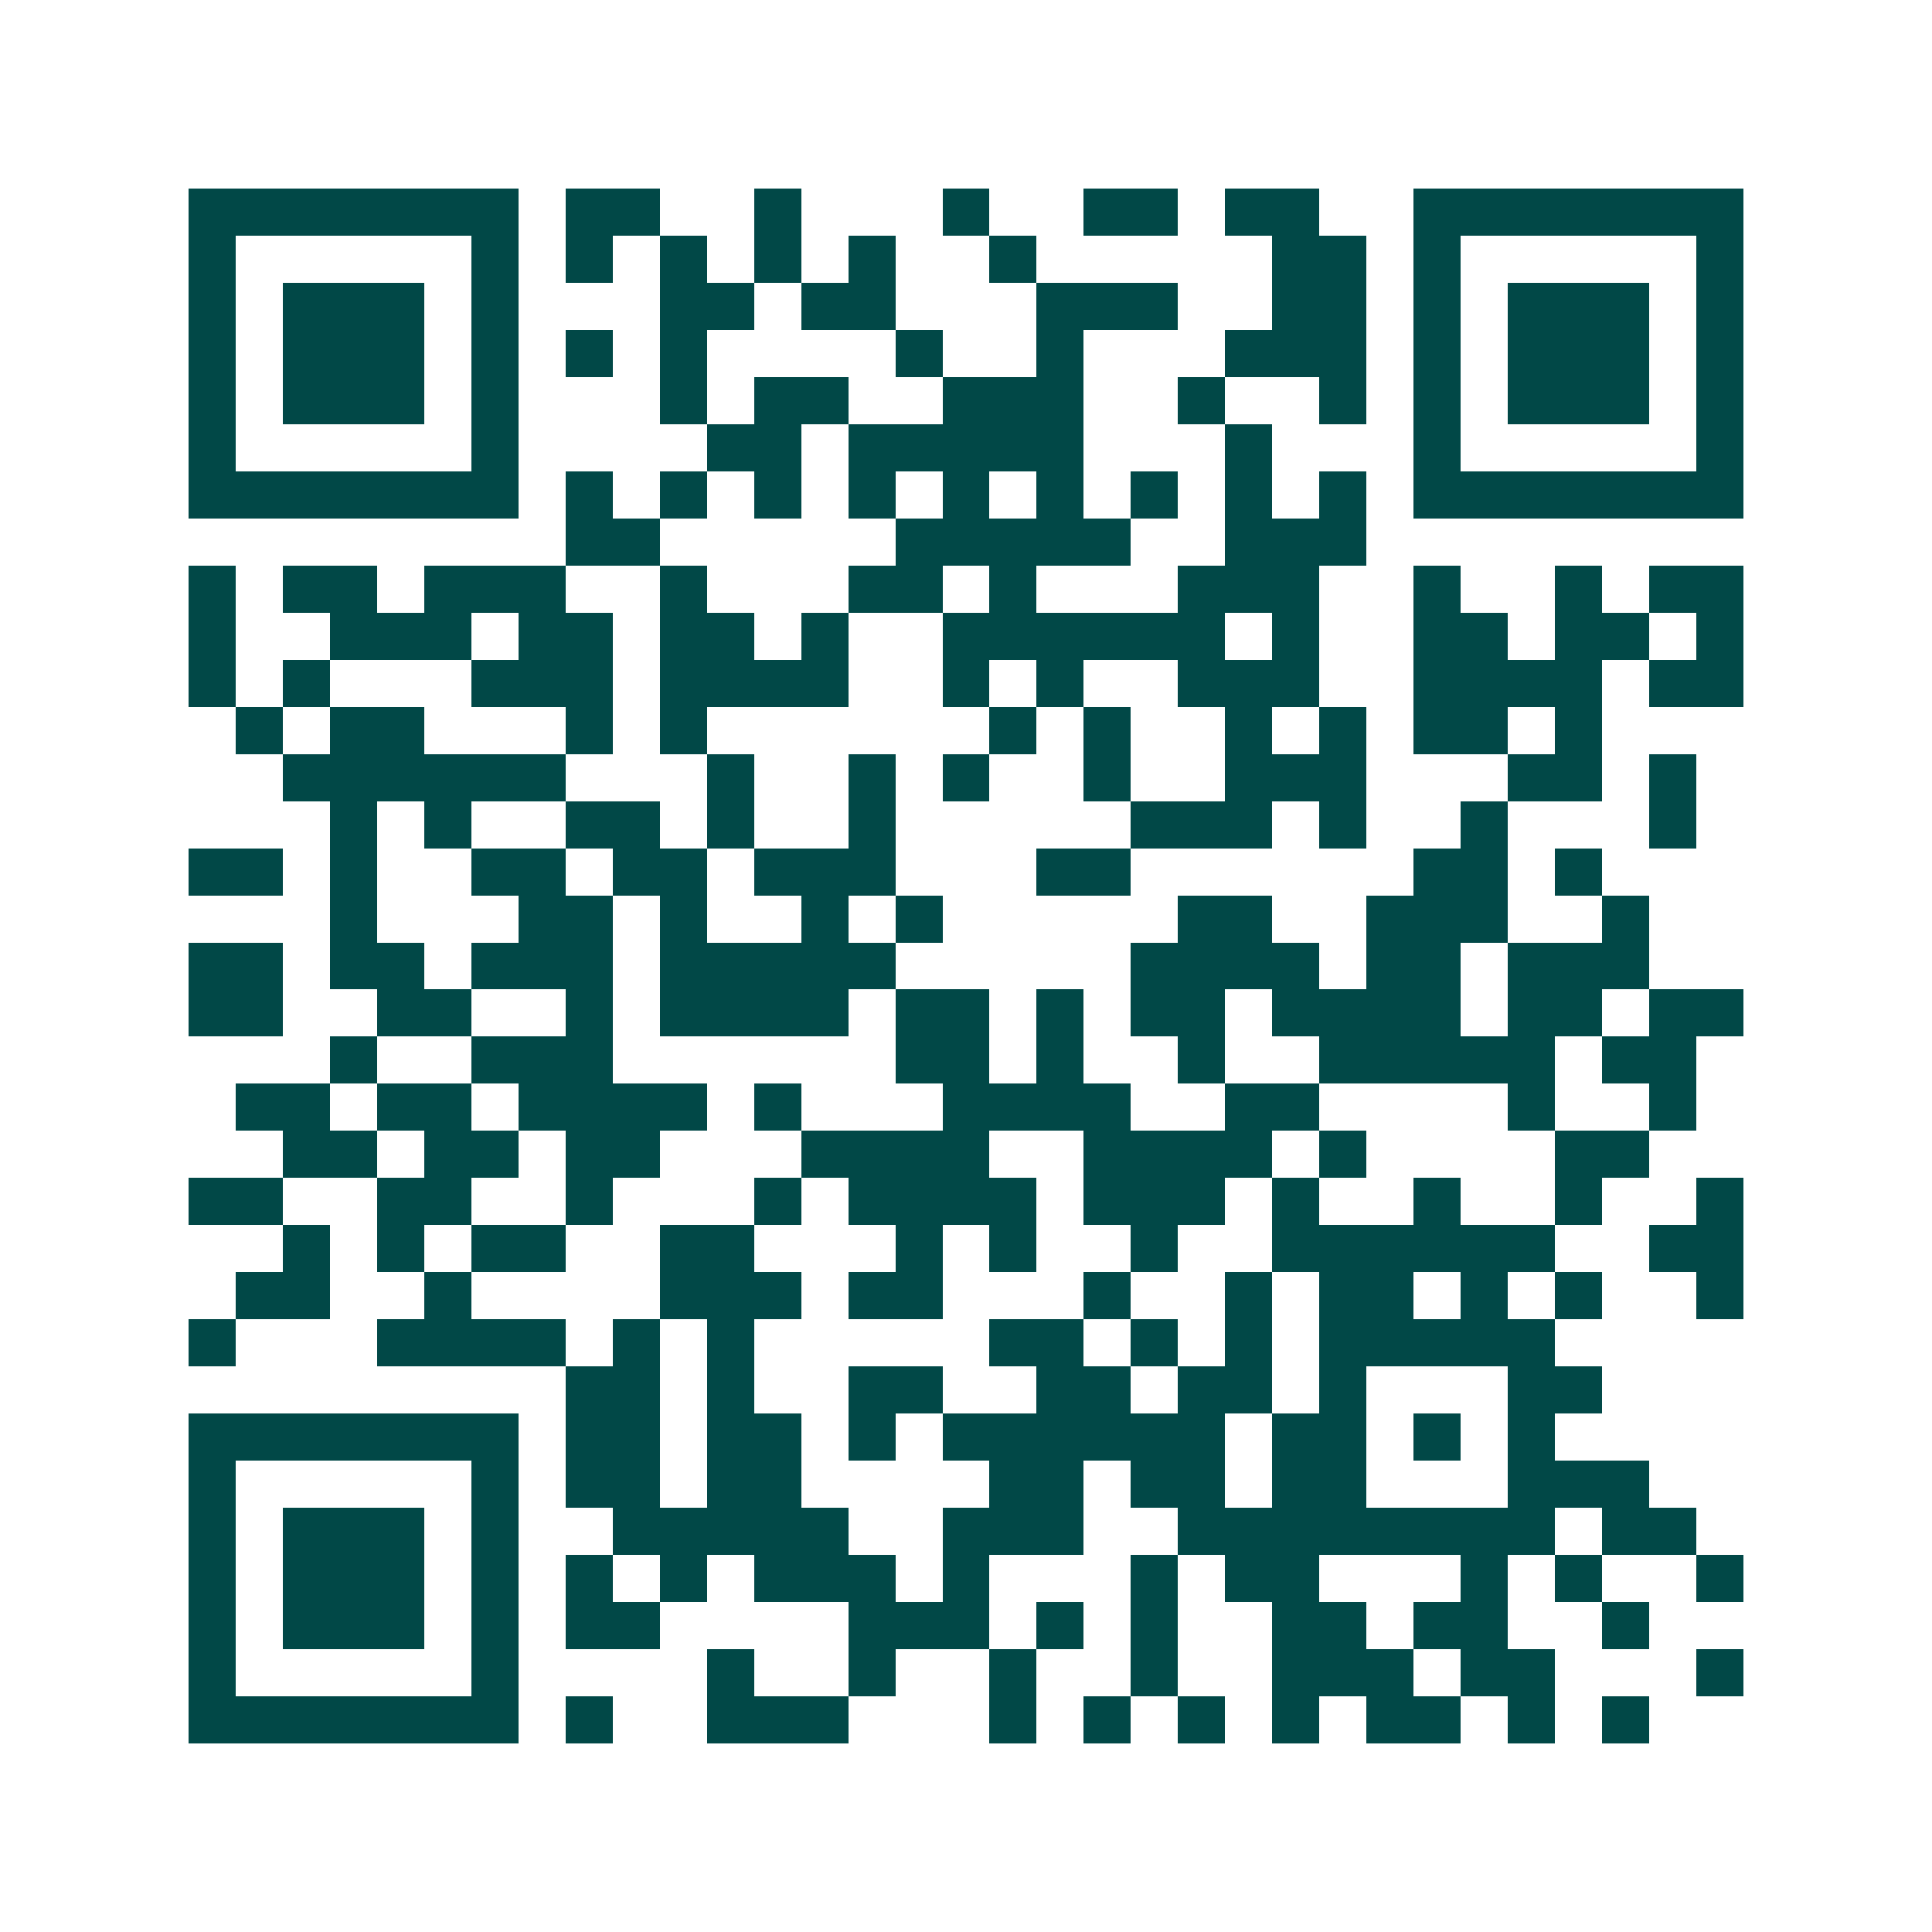 <svg xmlns="http://www.w3.org/2000/svg" width="200" height="200" viewBox="0 0 41 41" shape-rendering="crispEdges"><path fill="#ffffff" d="M0 0h41v41H0z"/><path stroke="#014847" d="M4 4.5h7m1 0h2m2 0h1m3 0h1m2 0h2m1 0h2m2 0h7M4 5.5h1m5 0h1m1 0h1m1 0h1m1 0h1m1 0h1m2 0h1m5 0h2m1 0h1m5 0h1M4 6.5h1m1 0h3m1 0h1m3 0h2m1 0h2m3 0h3m2 0h2m1 0h1m1 0h3m1 0h1M4 7.5h1m1 0h3m1 0h1m1 0h1m1 0h1m4 0h1m2 0h1m3 0h3m1 0h1m1 0h3m1 0h1M4 8.5h1m1 0h3m1 0h1m3 0h1m1 0h2m2 0h3m2 0h1m2 0h1m1 0h1m1 0h3m1 0h1M4 9.5h1m5 0h1m4 0h2m1 0h5m3 0h1m3 0h1m5 0h1M4 10.5h7m1 0h1m1 0h1m1 0h1m1 0h1m1 0h1m1 0h1m1 0h1m1 0h1m1 0h1m1 0h7M12 11.5h2m5 0h5m2 0h3M4 12.5h1m1 0h2m1 0h3m2 0h1m3 0h2m1 0h1m3 0h3m2 0h1m2 0h1m1 0h2M4 13.5h1m2 0h3m1 0h2m1 0h2m1 0h1m2 0h6m1 0h1m2 0h2m1 0h2m1 0h1M4 14.5h1m1 0h1m3 0h3m1 0h4m2 0h1m1 0h1m2 0h3m2 0h4m1 0h2M5 15.5h1m1 0h2m3 0h1m1 0h1m6 0h1m1 0h1m2 0h1m1 0h1m1 0h2m1 0h1M6 16.5h6m3 0h1m2 0h1m1 0h1m2 0h1m2 0h3m3 0h2m1 0h1M7 17.5h1m1 0h1m2 0h2m1 0h1m2 0h1m5 0h3m1 0h1m2 0h1m3 0h1M4 18.5h2m1 0h1m2 0h2m1 0h2m1 0h3m3 0h2m6 0h2m1 0h1M7 19.5h1m3 0h2m1 0h1m2 0h1m1 0h1m5 0h2m2 0h3m2 0h1M4 20.5h2m1 0h2m1 0h3m1 0h5m5 0h4m1 0h2m1 0h3M4 21.5h2m2 0h2m2 0h1m1 0h4m1 0h2m1 0h1m1 0h2m1 0h4m1 0h2m1 0h2M7 22.5h1m2 0h3m6 0h2m1 0h1m2 0h1m2 0h5m1 0h2M5 23.5h2m1 0h2m1 0h4m1 0h1m3 0h4m2 0h2m4 0h1m2 0h1M6 24.5h2m1 0h2m1 0h2m3 0h4m2 0h4m1 0h1m4 0h2M4 25.5h2m2 0h2m2 0h1m3 0h1m1 0h4m1 0h3m1 0h1m2 0h1m2 0h1m2 0h1M6 26.5h1m1 0h1m1 0h2m2 0h2m3 0h1m1 0h1m2 0h1m2 0h6m2 0h2M5 27.5h2m2 0h1m4 0h3m1 0h2m3 0h1m2 0h1m1 0h2m1 0h1m1 0h1m2 0h1M4 28.5h1m3 0h4m1 0h1m1 0h1m5 0h2m1 0h1m1 0h1m1 0h5M12 29.5h2m1 0h1m2 0h2m2 0h2m1 0h2m1 0h1m3 0h2M4 30.5h7m1 0h2m1 0h2m1 0h1m1 0h6m1 0h2m1 0h1m1 0h1M4 31.5h1m5 0h1m1 0h2m1 0h2m4 0h2m1 0h2m1 0h2m3 0h3M4 32.5h1m1 0h3m1 0h1m2 0h5m2 0h3m2 0h8m1 0h2M4 33.5h1m1 0h3m1 0h1m1 0h1m1 0h1m1 0h3m1 0h1m3 0h1m1 0h2m3 0h1m1 0h1m2 0h1M4 34.5h1m1 0h3m1 0h1m1 0h2m4 0h3m1 0h1m1 0h1m2 0h2m1 0h2m2 0h1M4 35.5h1m5 0h1m4 0h1m2 0h1m2 0h1m2 0h1m2 0h3m1 0h2m3 0h1M4 36.5h7m1 0h1m2 0h3m3 0h1m1 0h1m1 0h1m1 0h1m1 0h2m1 0h1m1 0h1"/></svg>
